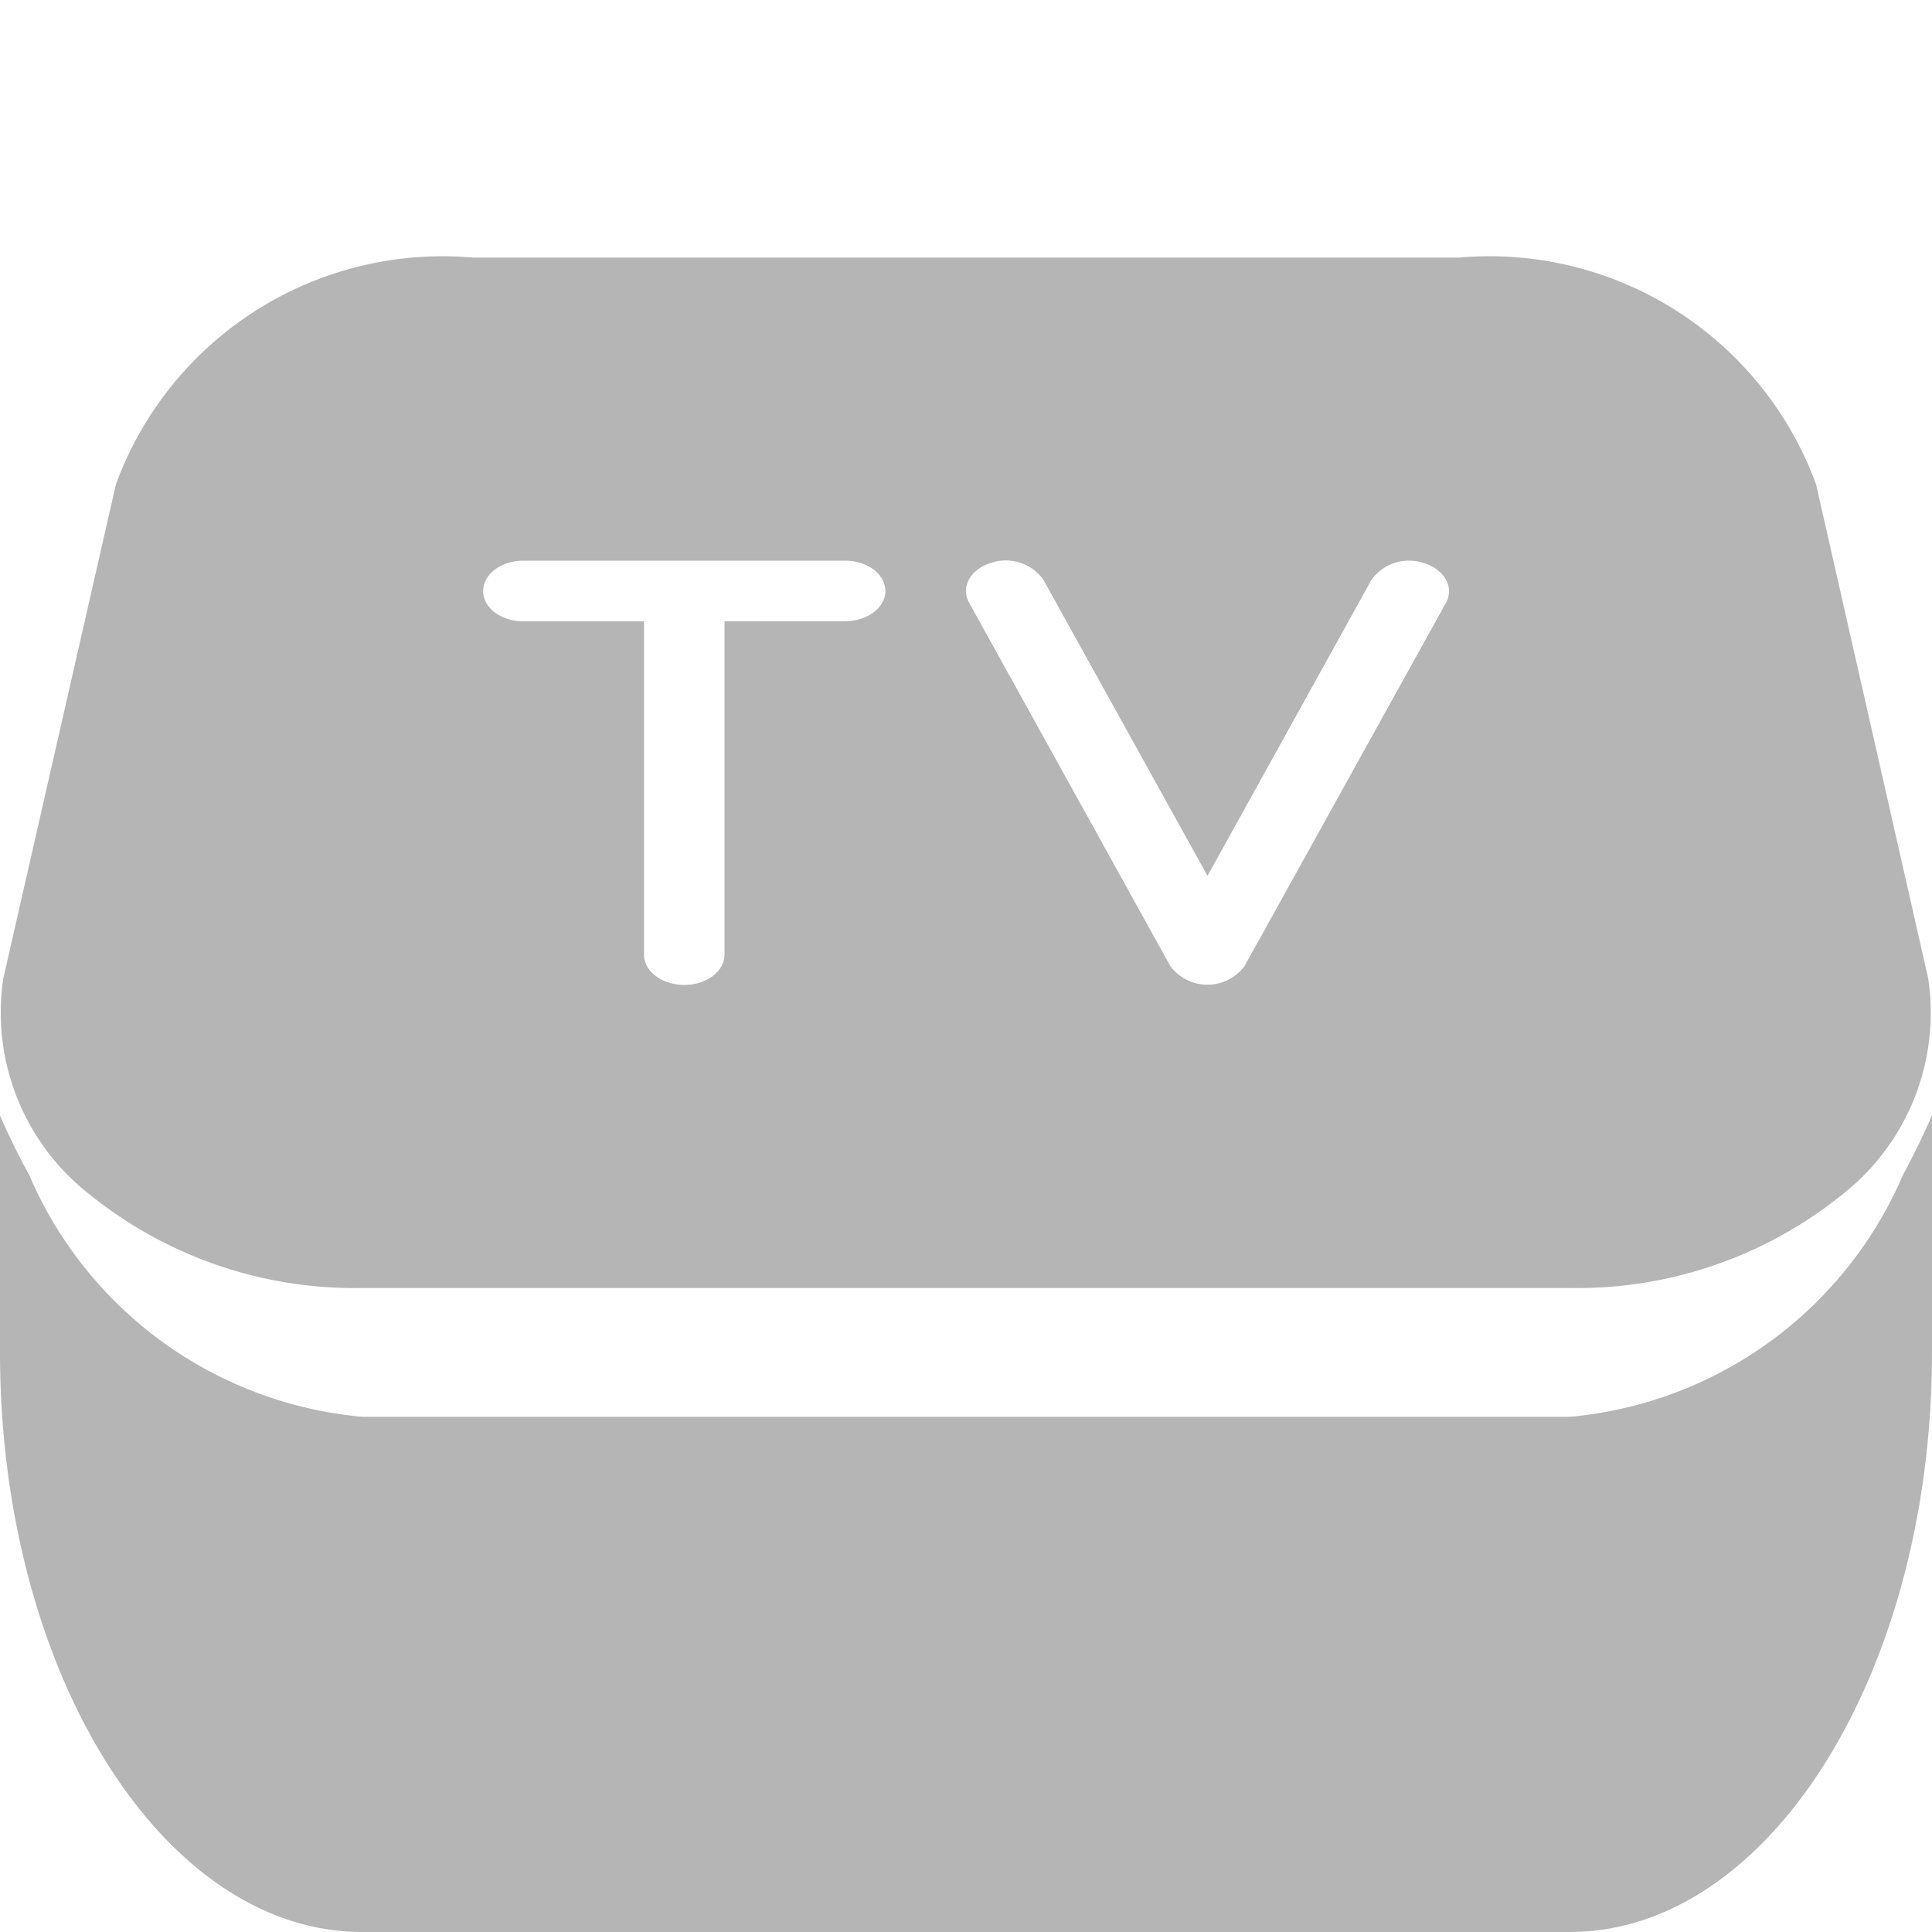 <svg id="_1504699_apple_box_tv_icon" data-name="1504699_apple_box_tv_icon" xmlns="http://www.w3.org/2000/svg" width="15" height="15" viewBox="0 0 15 15">
  <g id="Filled_Icons_1_" transform="translate(0 2)">
    <g id="Group_6" data-name="Group 6">
      <path id="Path_3" data-name="Path 3" d="M14.774,18.123A3.118,3.118,0,0,1,12.188,20H2.813A3.116,3.116,0,0,1,.227,18.123c-.081-.148-.157-.3-.227-.462V19.5C0,21.981,1.262,24,2.813,24h9.375C13.738,24,15,21.981,15,19.5V17.66C14.93,17.82,14.854,17.975,14.774,18.123Z" transform="translate(0 -11)" fill="#b5b5b5"/>
      <path id="Path_4" data-name="Path 4" d="M2.813,10h9.374A3.275,3.275,0,0,0,14.3,9.277a1.793,1.793,0,0,0,.67-1.683L14.1,3.761A2.7,2.7,0,0,0,11.328,2H3.671A2.7,2.7,0,0,0,.9,3.76L.025,7.6A1.791,1.791,0,0,0,.7,9.277,3.273,3.273,0,0,0,2.813,10ZM7.692,4.371A.358.358,0,0,1,8.1,4.5L9.375,6.8l1.274-2.3a.36.36,0,0,1,.409-.127c.159.05.234.188.168.308L9.663,7.5a.359.359,0,0,1-.577,0L7.524,4.679C7.457,4.559,7.533,4.421,7.692,4.371Zm-3.63-.018h2.5c.172,0,.312.105.312.235s-.14.235-.312.235H5.625V7.412c0,.13-.14.235-.312.235S5,7.542,5,7.412V4.824H4.063c-.172,0-.312-.105-.312-.235S3.89,4.353,4.063,4.353Z" transform="translate(0 -2)" fill="#b5b5b5"/>
    </g>
  </g>
  <g id="Invisible_Shape">
    <rect id="Rectangle_10" data-name="Rectangle 10" width="15" height="15" fill="none"/>
  </g>
</svg>
